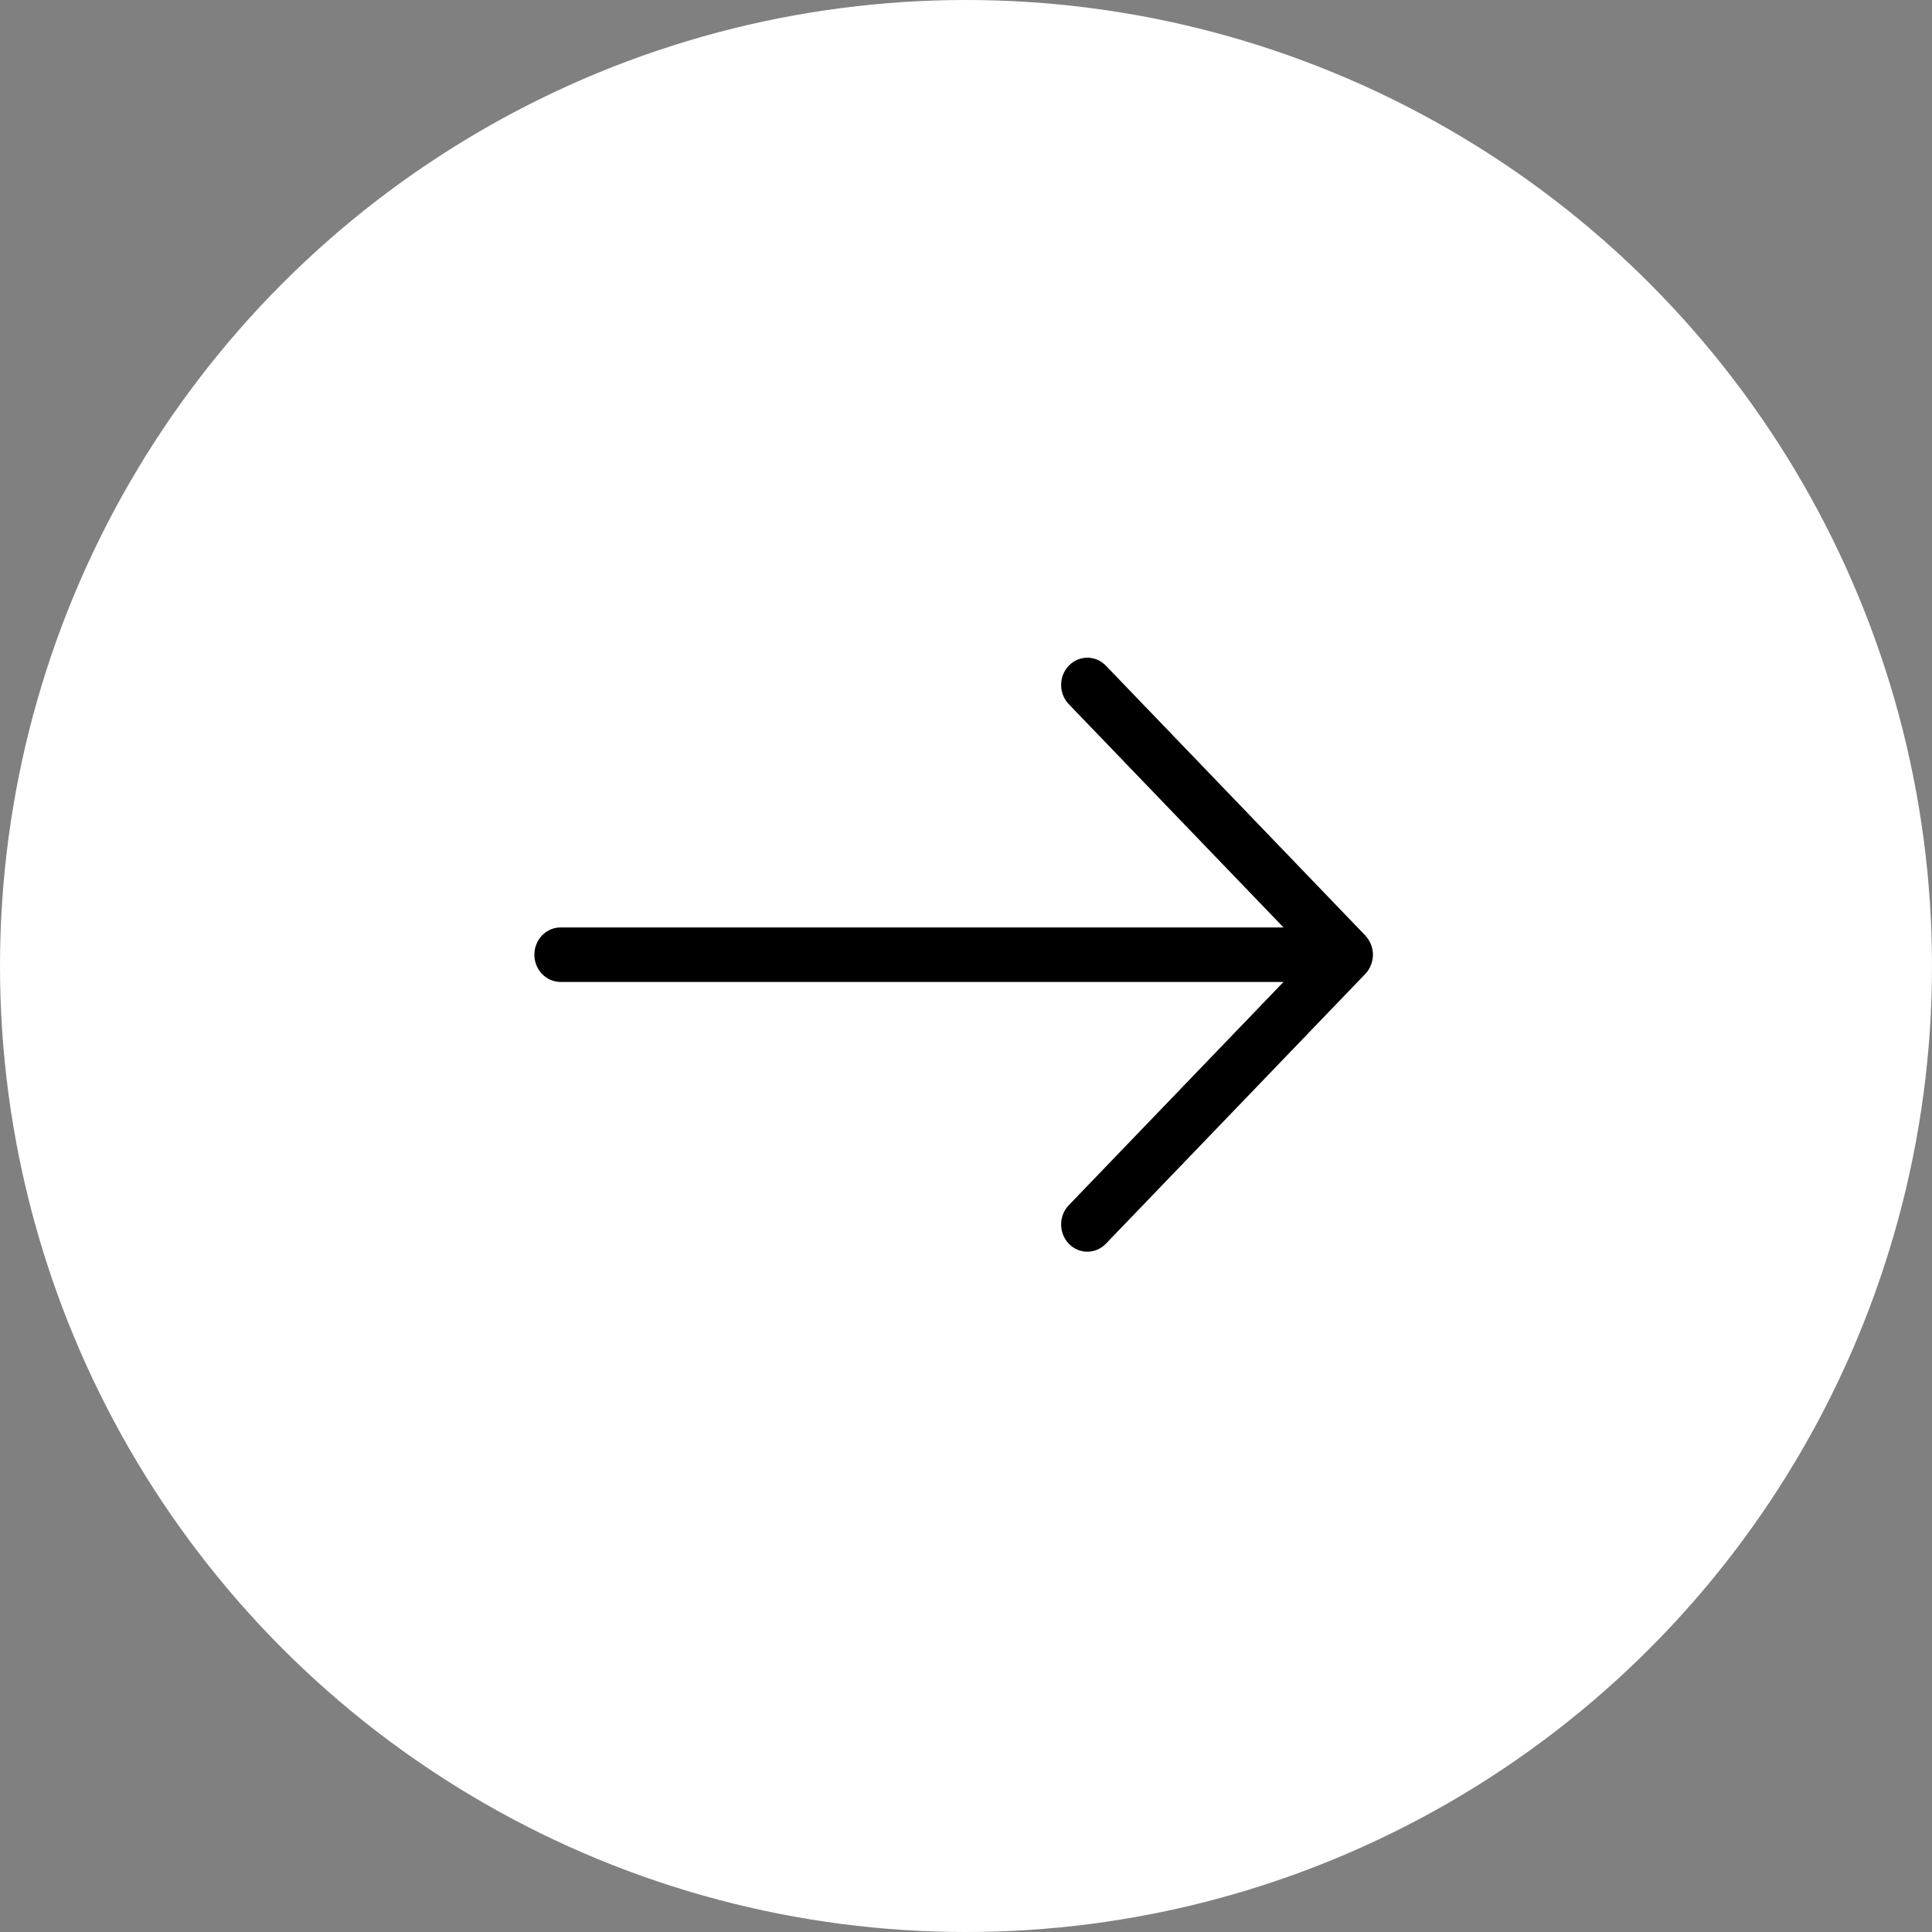 <?xml version="1.0" encoding="UTF-8"?>
<svg width="47px" height="47px" viewBox="0 0 47 47" version="1.1" xmlns="http://www.w3.org/2000/svg" xmlns:xlink="http://www.w3.org/1999/xlink">
    <rect x="0" y="0" width="47" height="47" fill="#808080" stroke="none"/>
    <!-- Generator: Sketch 58 (84663) - https://sketch.com -->
    <title>Group 18</title>
    <desc>Created with Sketch.</desc>
    <g id="Symbols" stroke="none" stroke-width="1" fill="none" fill-rule="evenodd">
        <g id="desktop-homepage-areas-widget" transform="translate(-649, -134)">
            <g id="Group-40">
                <g id="Group-19" transform="translate(607, 74)">
                    <g id="Group-18" transform="translate(42, 60)">
                        <circle id="Oval-2" fill="#FFFFFF" cx="23.5" cy="23.5" r="23.5"></circle>
                        <path d="M33.4,23.225 C33.4,23.05 33.33,22.883 33.213,22.757 L26.903,16.194 C26.653,15.935 26.25,15.936 26.001,16.194 C25.752,16.453 25.752,16.873 26.001,17.131 L31.224,22.562 L13.637,22.562 C13.286,22.562 13,22.859 13,23.225 C13,23.591 13.286,23.888 13.637,23.888 L31.224,23.888 L26.001,29.319 C25.752,29.577 25.753,29.997 26.001,30.256 C26.25,30.515 26.654,30.515 26.903,30.256 L33.213,23.694 C33.332,23.57 33.398,23.399 33.4,23.225 Z" id="Arrow_Forward-2" fill="#000000"></path>
                    </g>
                </g>
            </g>
        </g>
    </g>
</svg>
